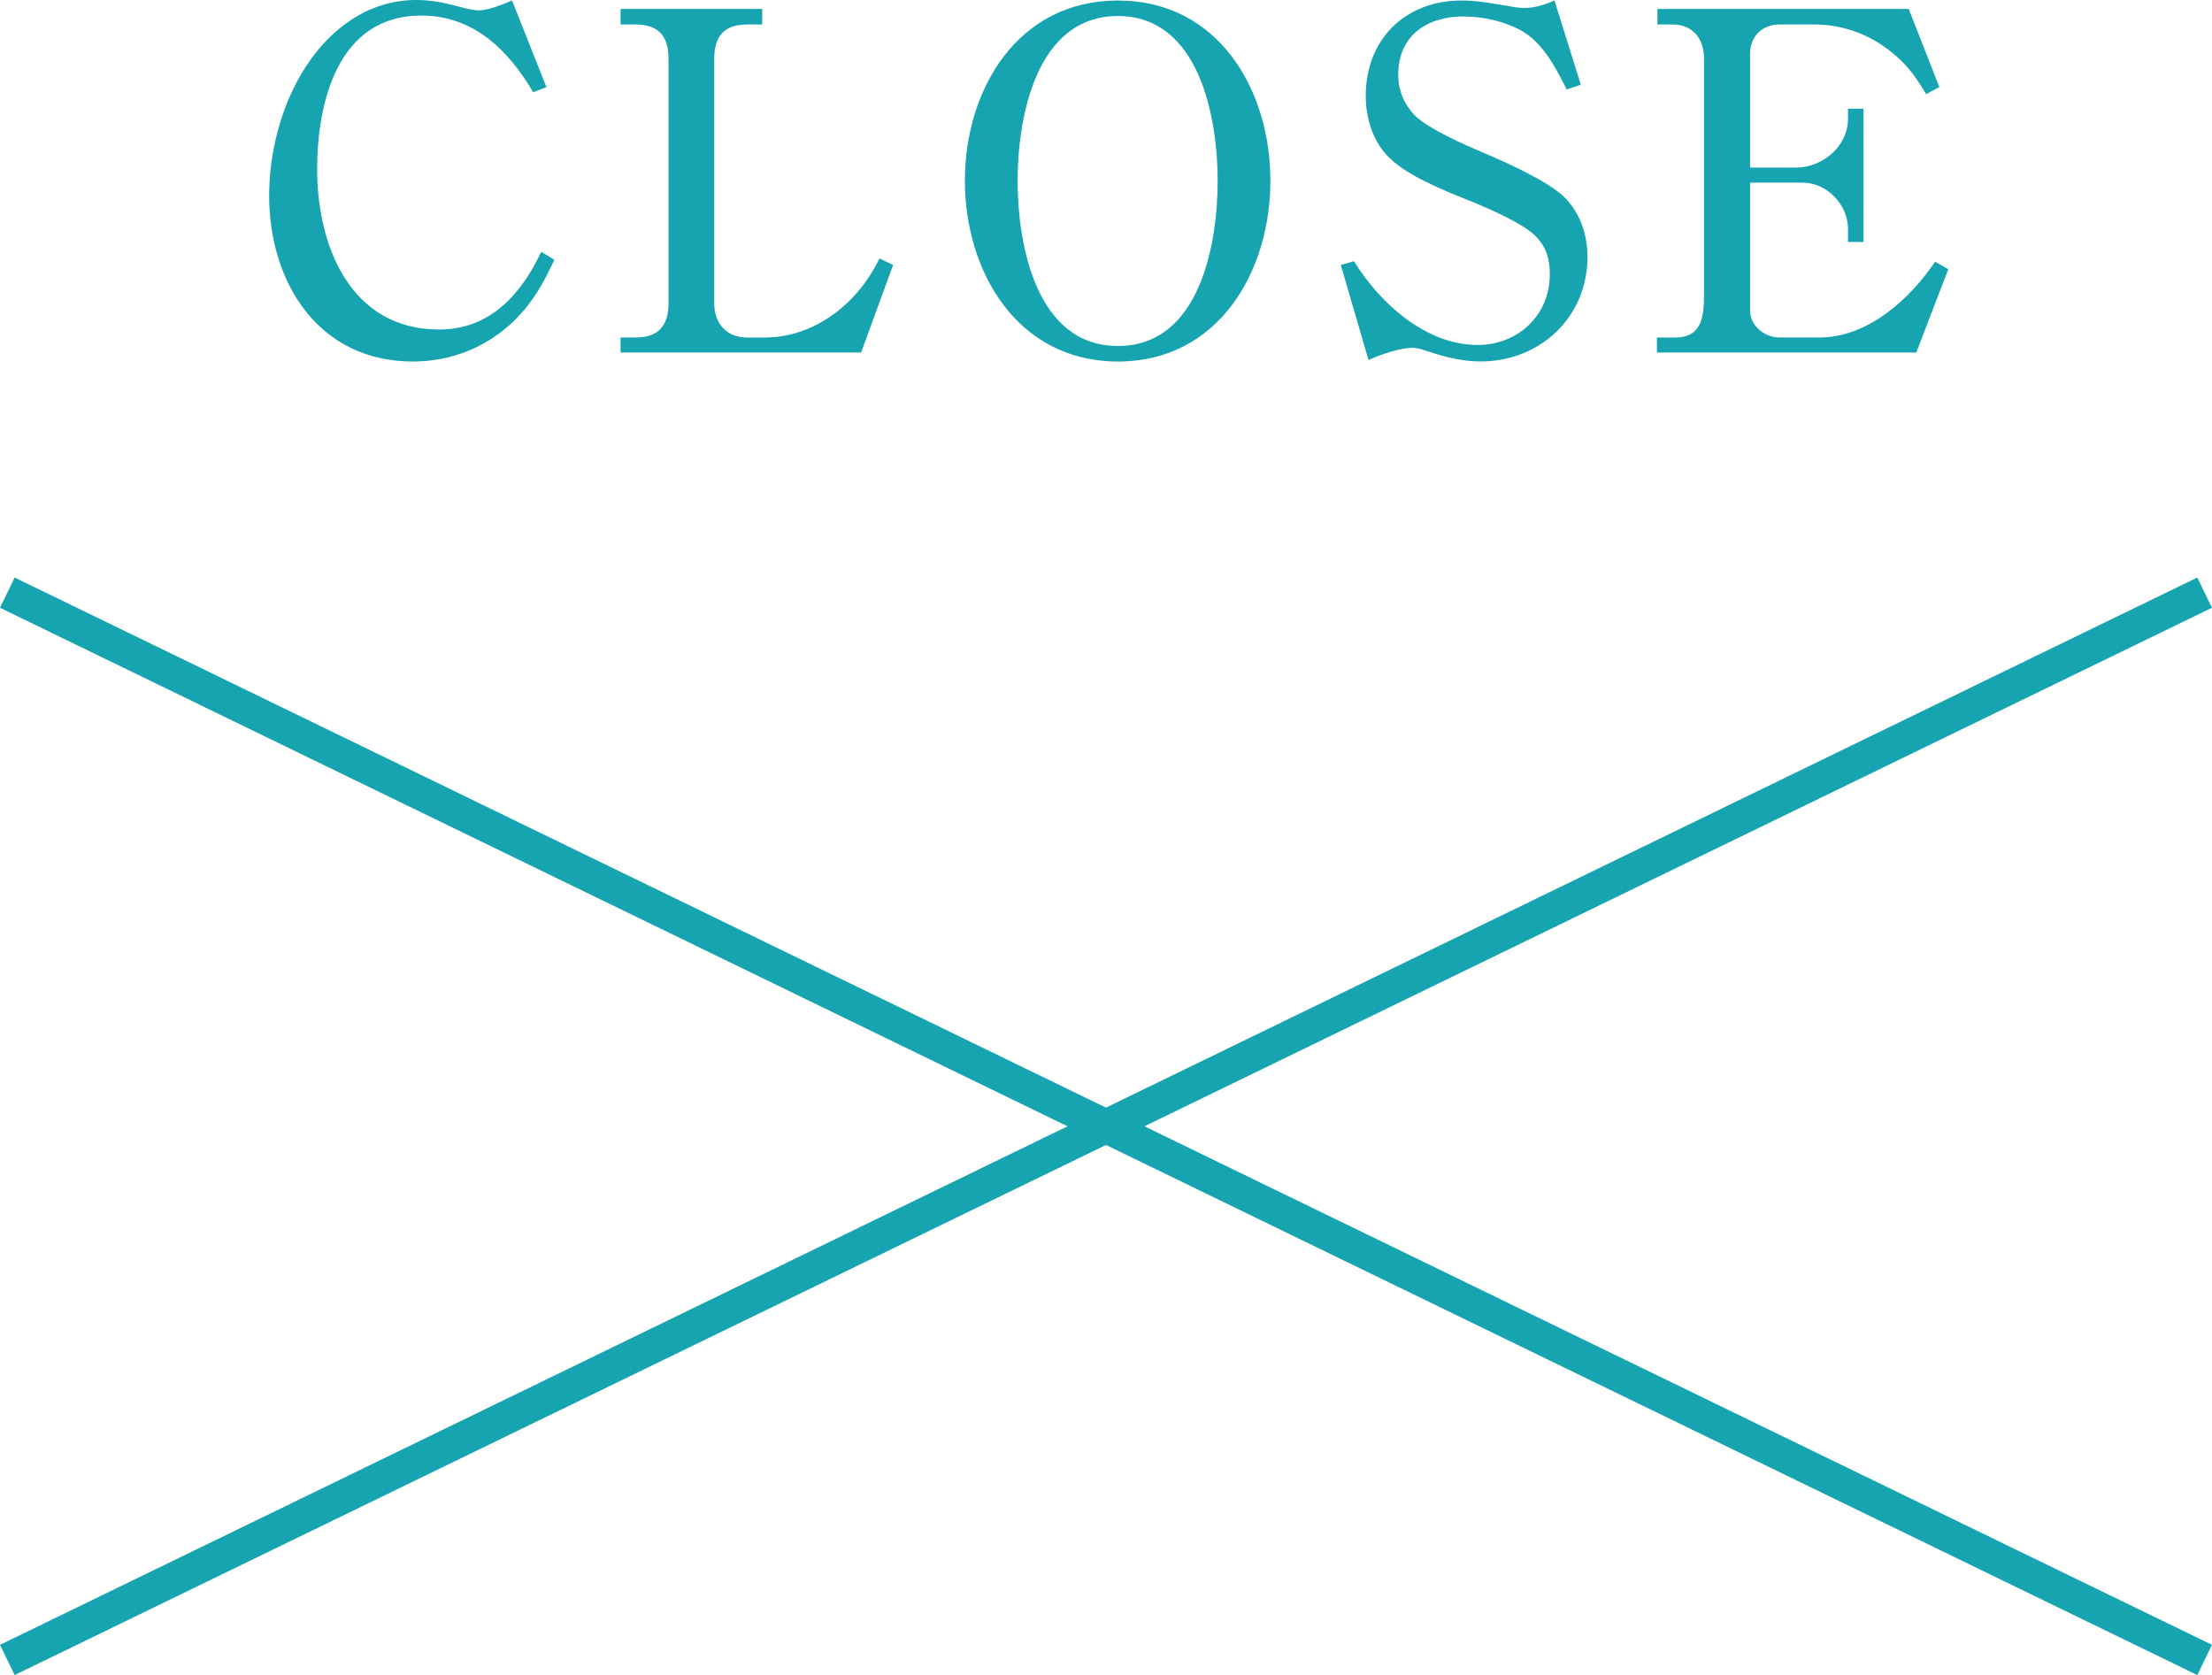 <?xml version="1.0" encoding="UTF-8"?>
<svg id="_レイヤー_2" data-name="レイヤー 2" xmlns="http://www.w3.org/2000/svg" width="65.828" height="49.847" viewBox="0 0 65.828 49.847">
  <defs>
    <style>
      .cls-1 {
        fill: none;
        stroke: #16a4b0;
        stroke-miterlimit: 10;
      }

      .cls-2 {
        fill: #16a4b0;
        stroke-width: 0px;
      }
    </style>
  </defs>
  <g id="guide">
    <g>
      <path class="cls-2" d="M16.497,7.732c-.336.715-.616,1.232-1.19,1.807-.826.799-1.877,1.219-3.025,1.219-2.802,0-4.272-2.353-4.272-4.931,0-1.891.771-4.09,2.382-5.196.588-.406,1.274-.631,1.988-.631.421,0,.812.07,1.219.183.322.084.505.126.645.126.294,0,.729-.183.995-.294l1.022,2.577-.393.154c-.742-1.261-1.779-2.283-3.334-2.283-2.479,0-3.096,2.577-3.096,4.58,0,2.255.98,4.763,3.628,4.763,1.513,0,2.438-1.037,3.04-2.312l.392.238Z"/>
      <path class="cls-2" d="M18.915,10.044c.687,0,.98-.364.98-1.022V1.751c0-.672-.294-1.022-.98-1.022h-.448v-.462h4.216v.462h-.448c-.686,0-.98.351-.98,1.022v7.271c0,.602.364,1.022.98,1.022h.519c1.513,0,2.788-1.037,3.418-2.354l.406.196-.952,2.605h-7.158v-.448h.448Z"/>
      <path class="cls-2" d="M37.806,5.379c0,2.718-1.555,5.379-4.538,5.379s-4.553-2.661-4.553-5.379S30.284.015,33.268.015s4.538,2.647,4.538,5.364ZM30.284,5.379c0,1.892.547,4.917,2.984,4.917s2.969-3.025,2.969-4.917c0-1.877-.546-4.902-2.969-4.902-2.438,0-2.984,3.025-2.984,4.902Z"/>
      <path class="cls-2" d="M46.625,2.662c-.336-.659-.729-1.443-1.429-1.793-.504-.253-1.093-.379-1.652-.379-1.079,0-1.934.574-1.934,1.737,0,.448.168.868.49,1.204.406.406,1.499.883,2.06,1.121.658.28,1.891.826,2.395,1.316.477.477.687,1.121.687,1.779,0,1.793-1.414,3.109-3.18,3.109-.645,0-1.219-.182-1.765-.364-.042-.014-.21-.042-.267-.042-.364,0-.98.21-1.303.364l-.826-2.829.393-.112c.756,1.232,2.129,2.493,3.684,2.493,1.135,0,2.144-.826,2.144-2.115,0-.448-.112-.826-.448-1.148-.406-.392-1.499-.854-2.06-1.078-.672-.267-1.723-.701-2.241-1.205-.504-.462-.729-1.19-.729-1.863C40.643,1.163,41.82.015,43.501.015c.463,0,.869.084,1.317.153.154.028.378.07.532.07.322,0,.63-.098.91-.224l.784,2.507-.42.141Z"/>
      <path class="cls-2" d="M49.309,10.492v-.448h.547c.812,0,.854-.658.854-1.303V1.737c0-.589-.337-1.009-.938-1.009h-.448v-.462h7.479l.911,2.325-.393.21c-.28-.462-.49-.784-.91-1.148-.673-.589-1.513-.925-2.409-.925h-1.037c-.519,0-.883.351-.883.868v3.391h1.359c.798,0,1.555-.631,1.555-1.457v-.294h.462v3.964h-.462v-.393c0-.714-.631-1.372-1.345-1.372h-1.569v3.796c0,.476.435.812.883.812h1.177c1.442,0,2.689-1.135,3.446-2.256l.392.225-.952,2.479h-7.719Z"/>
    </g>
    <g>
      <line class="cls-1" x1="65.609" y1="49.397" x2=".218" y2="17.636"/>
      <line class="cls-1" x1=".218" y1="49.397" x2="65.609" y2="17.636"/>
    </g>
  </g>
</svg>